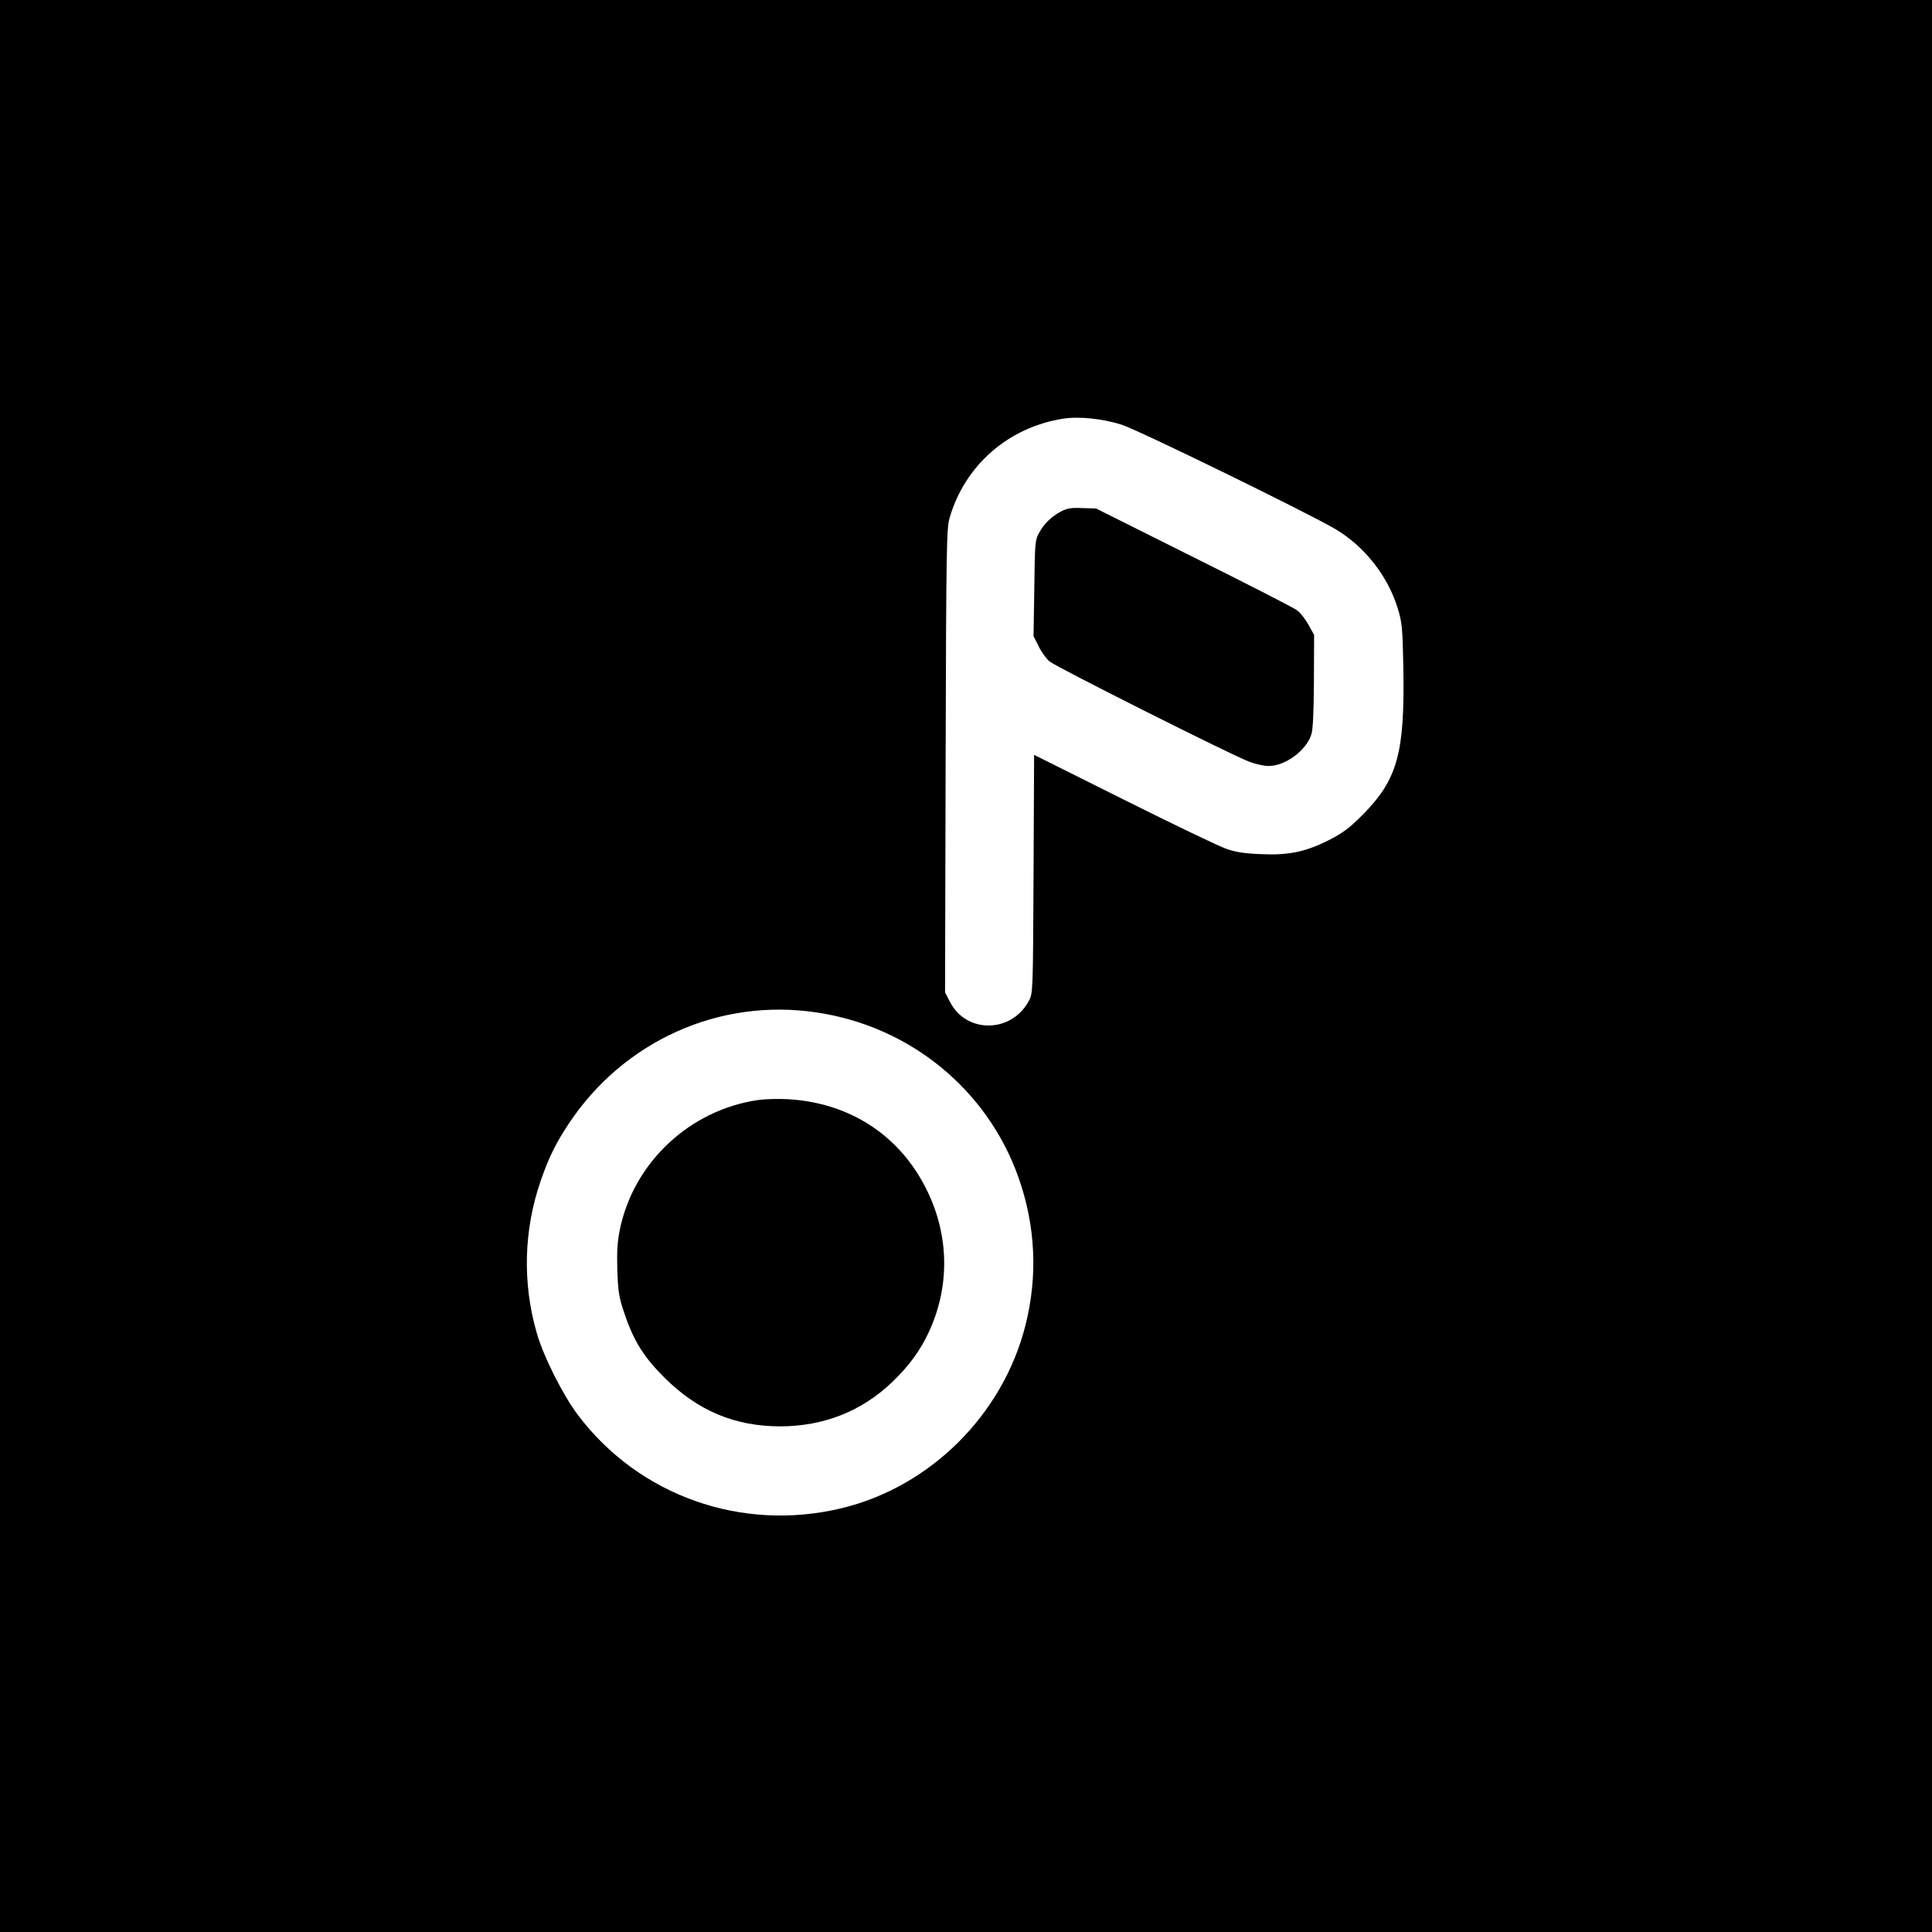 <?xml version="1.0" standalone="no"?>
<!DOCTYPE svg PUBLIC "-//W3C//DTD SVG 20010904//EN"
 "http://www.w3.org/TR/2001/REC-SVG-20010904/DTD/svg10.dtd">
<svg version="1.0" xmlns="http://www.w3.org/2000/svg"
 width="1024pt" height="1024pt" viewBox="0 0 1024 1024"
 preserveAspectRatio="xMidYMid meet">
<g transform="translate(0,1024) scale(0.1,-0.1)"
fill="#000000" stroke="none">
<path d="M0 5120 l0 -5120 5120 0 5120 0 0 5120 0 5120 -5120 0 -5120 0 0
-5120z m5945 2869 c88 -28 968 -458 1129 -551 156 -91 282 -250 334 -422 23
-73 26 -103 30 -311 8 -459 -30 -596 -218 -786 -70 -70 -103 -94 -177 -132
-126 -63 -214 -81 -361 -74 -86 3 -134 11 -182 28 -36 12 -280 129 -542 260
l-477 238 -3 -632 c-3 -626 -3 -632 -25 -672 -92 -172 -332 -174 -418 -5 l-26
50 3 1228 c3 1134 5 1232 21 1287 81 279 311 480 602 526 84 13 210 0 310 -32z
m-1618 -3115 c496 -73 907 -409 1072 -877 90 -255 102 -522 36 -782 -120 -474
-505 -856 -975 -969 -528 -127 -1072 65 -1396 493 -79 104 -184 312 -219 436
-77 265 -69 548 21 807 43 124 80 199 149 303 291 438 798 666 1312 589z"/>
<path d="M5625 7530 c-51 -27 -92 -66 -118 -115 -21 -37 -22 -56 -25 -293 l-4
-254 27 -53 c14 -30 40 -66 58 -81 35 -29 967 -498 1060 -532 32 -12 77 -22
100 -22 89 0 199 81 227 166 9 26 13 115 14 284 l1 245 -30 54 c-16 29 -43 64
-60 76 -16 13 -263 139 -548 281 l-518 259 -72 2 c-57 3 -80 -1 -112 -17z"/>
<path d="M4021 4410 c-364 -51 -664 -332 -736 -689 -13 -64 -16 -116 -13 -215
4 -113 9 -144 37 -226 49 -146 102 -231 211 -340 177 -177 374 -260 617 -260
229 1 428 79 590 233 90 86 151 169 197 269 110 238 107 504 -8 743 -141 294
-410 471 -741 489 -49 3 -119 1 -154 -4z"/>
</g>
</svg>
